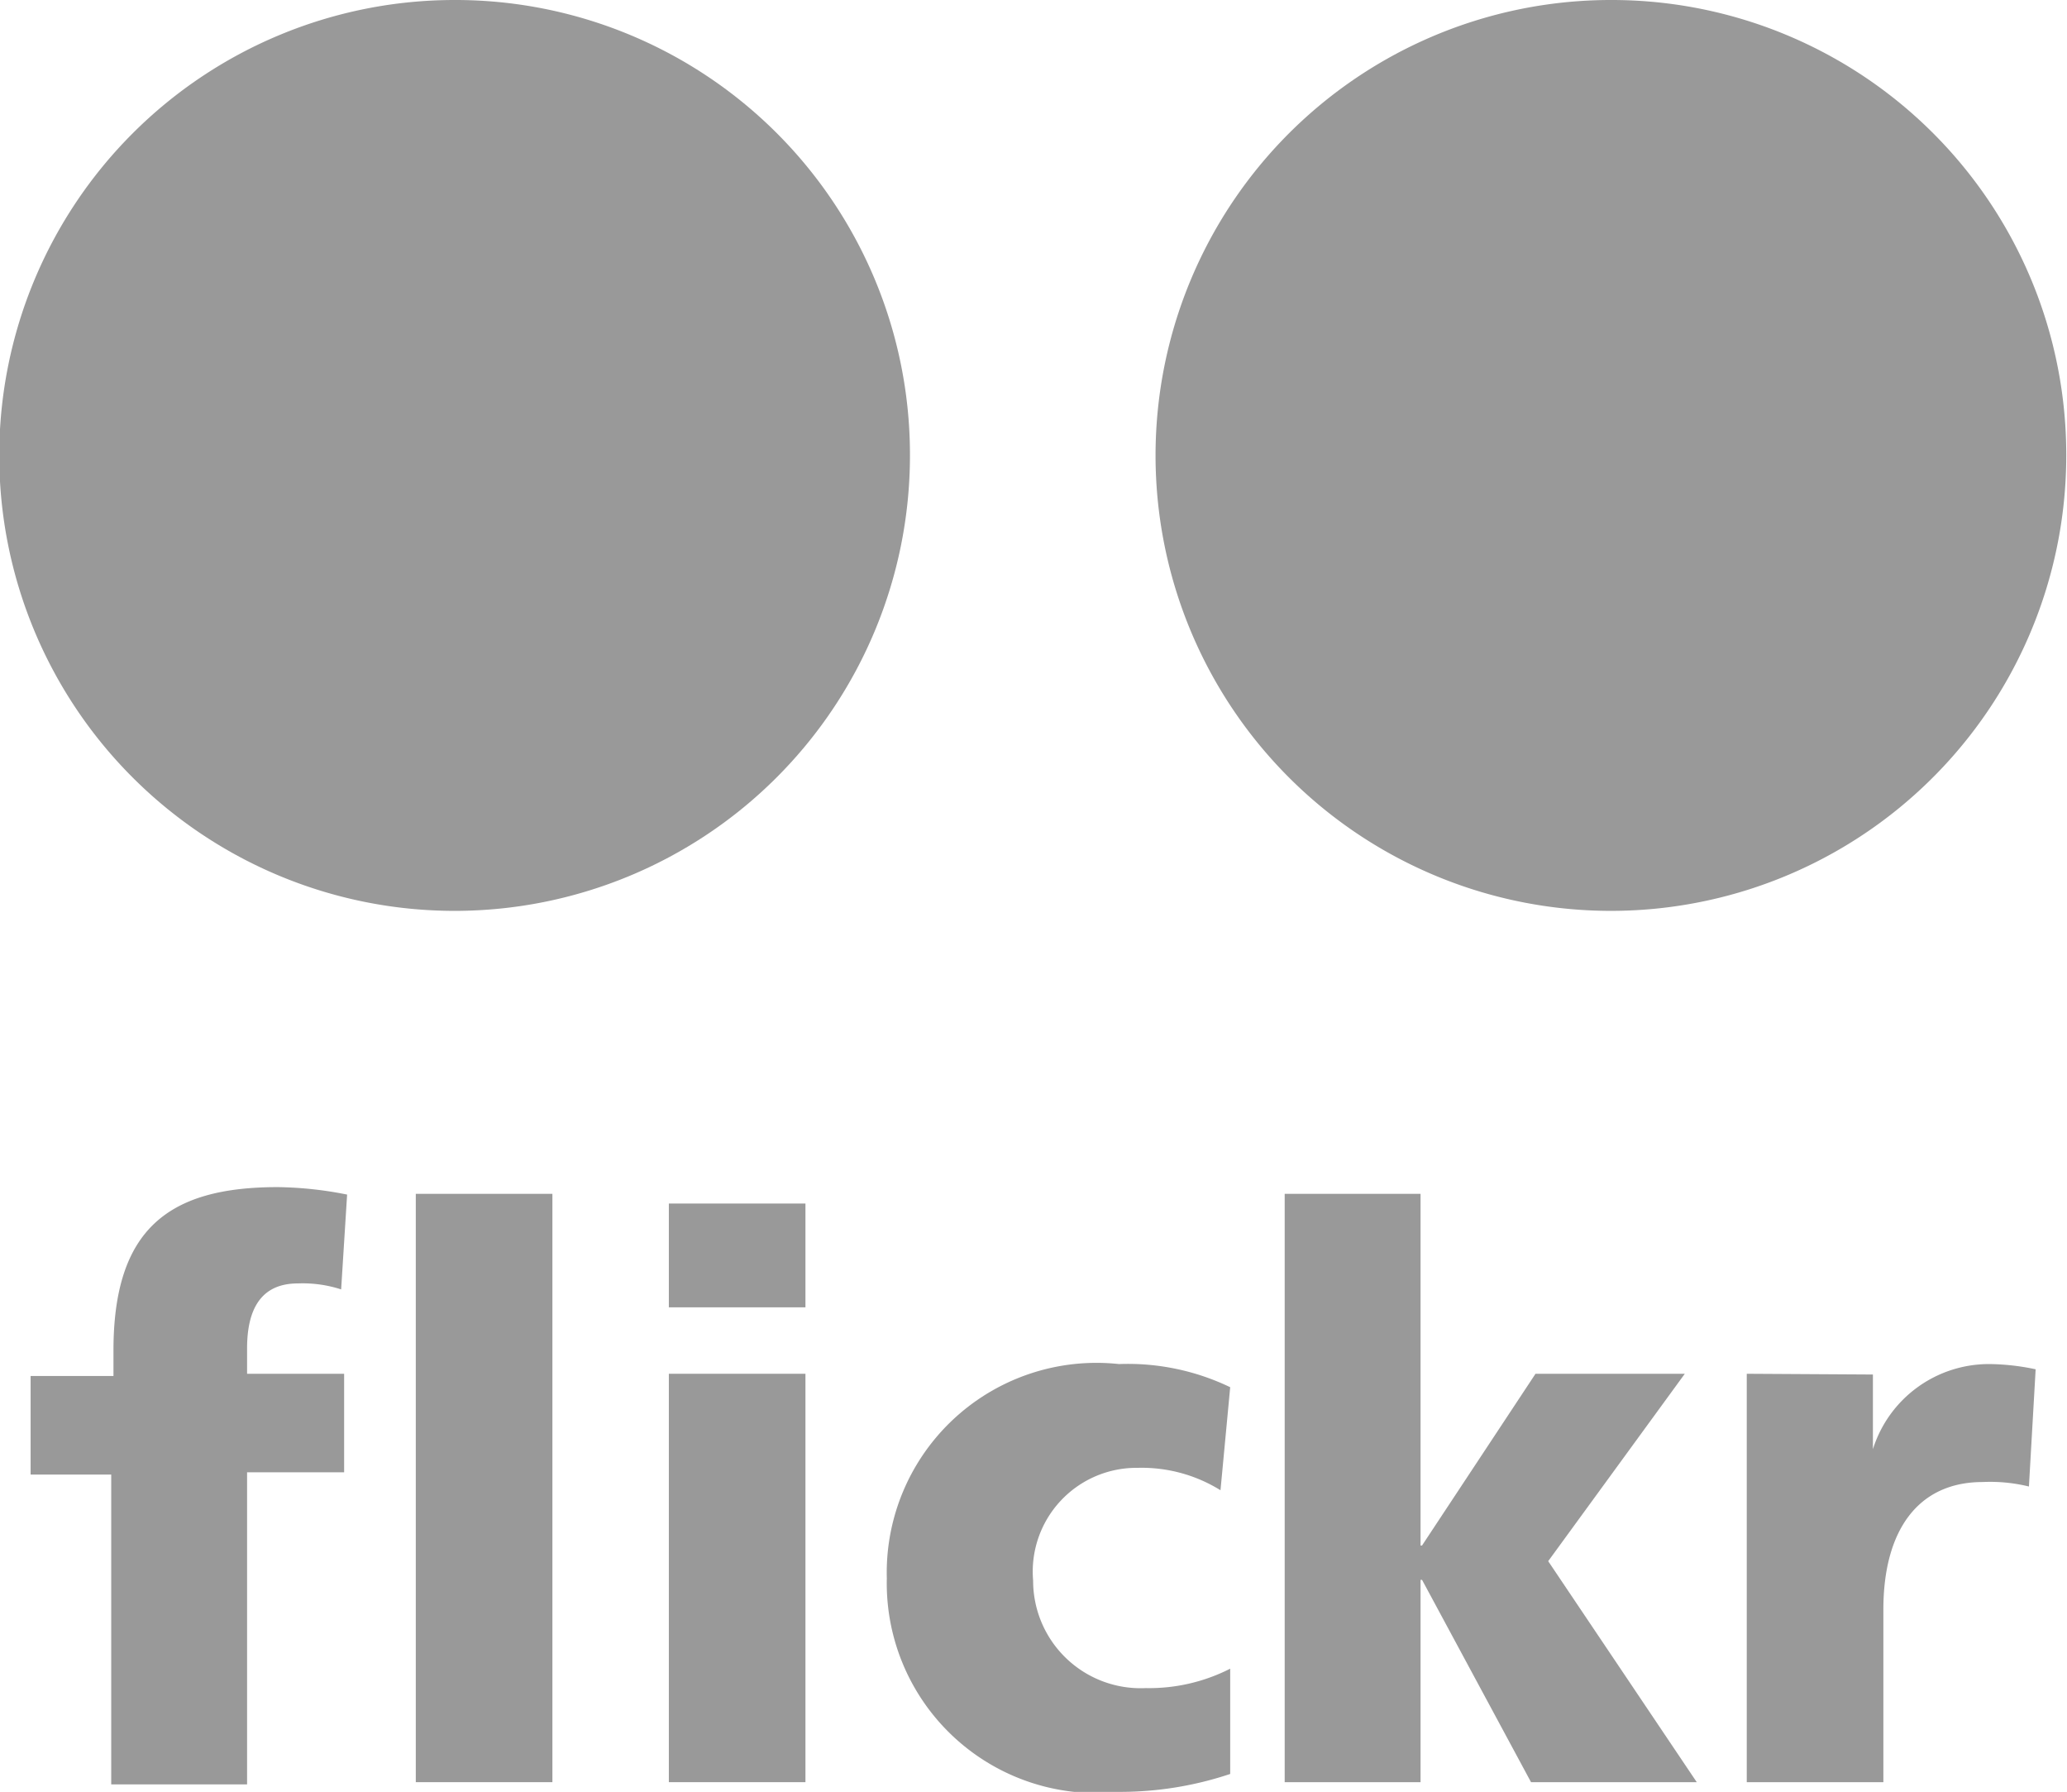 <svg id="Layer_1" data-name="Layer 1" xmlns="http://www.w3.org/2000/svg" viewBox="0 0 27.69 24"><defs><style>.cls-1{fill:#999;}</style></defs><title>sys_email_flickr_logo</title><g id="flickr"><path class="cls-1" d="M21.6,0a6.1,6.1,0,1,0,6.09,6.1A6.09,6.09,0,0,0,21.6,0Z" transform="translate(-0.01)"/><path class="cls-1" d="M6.1,0a6.1,6.1,0,1,0,6.1,6.1A6.09,6.09,0,0,0,6.1,0Z" transform="translate(-0.01)"/><path class="cls-1" d="M4,17.19a1.67,1.67,0,0,1,.58.08L4.66,16a5,5,0,0,0-.93-.1c-1.46,0-2.2.56-2.2,2.19v.34H.42v1.32H1.5v4.15H3.32V19.72h1.3V18.4H3.32v-.34C3.32,17.53,3.51,17.19,4,17.19Z" transform="translate(-0.01)"/><rect class="cls-1" x="5.57" y="15.99" width="1.83" height="7.88"/><rect class="cls-1" x="8.96" y="16.12" width="1.83" height="1.39"/><rect class="cls-1" x="8.96" y="18.4" width="1.83" height="5.47"/><path class="cls-1" d="M11.89,21.14A2.81,2.81,0,0,0,15,24a4.65,4.65,0,0,0,1.49-.24l0-1.41a2.39,2.39,0,0,1-1.13.26,1.44,1.44,0,0,1-1.51-1.44,1.39,1.39,0,0,1,1.4-1.51,2,2,0,0,1,1.11.3l.13-1.38A3.16,3.16,0,0,0,15,18.27,2.81,2.81,0,0,0,11.89,21.14Z" transform="translate(-0.01)"/><polygon class="cls-1" points="17.21 15.99 17.21 23.87 19.03 23.87 19.03 21.16 19.05 21.16 20.51 23.87 22.73 23.87 20.74 20.91 22.57 18.4 20.57 18.4 19.05 20.7 19.03 20.7 19.03 15.99 17.21 15.99"/><path class="cls-1" d="M23.41,18.4v5.47h1.83V21.56c0-1.07.47-1.71,1.33-1.71a2.18,2.18,0,0,1,.62.06l.09-1.57a3.1,3.1,0,0,0-.62-.07,1.63,1.63,0,0,0-1.56,1.14h0v-1Z" transform="translate(-0.01)"/></g></svg>